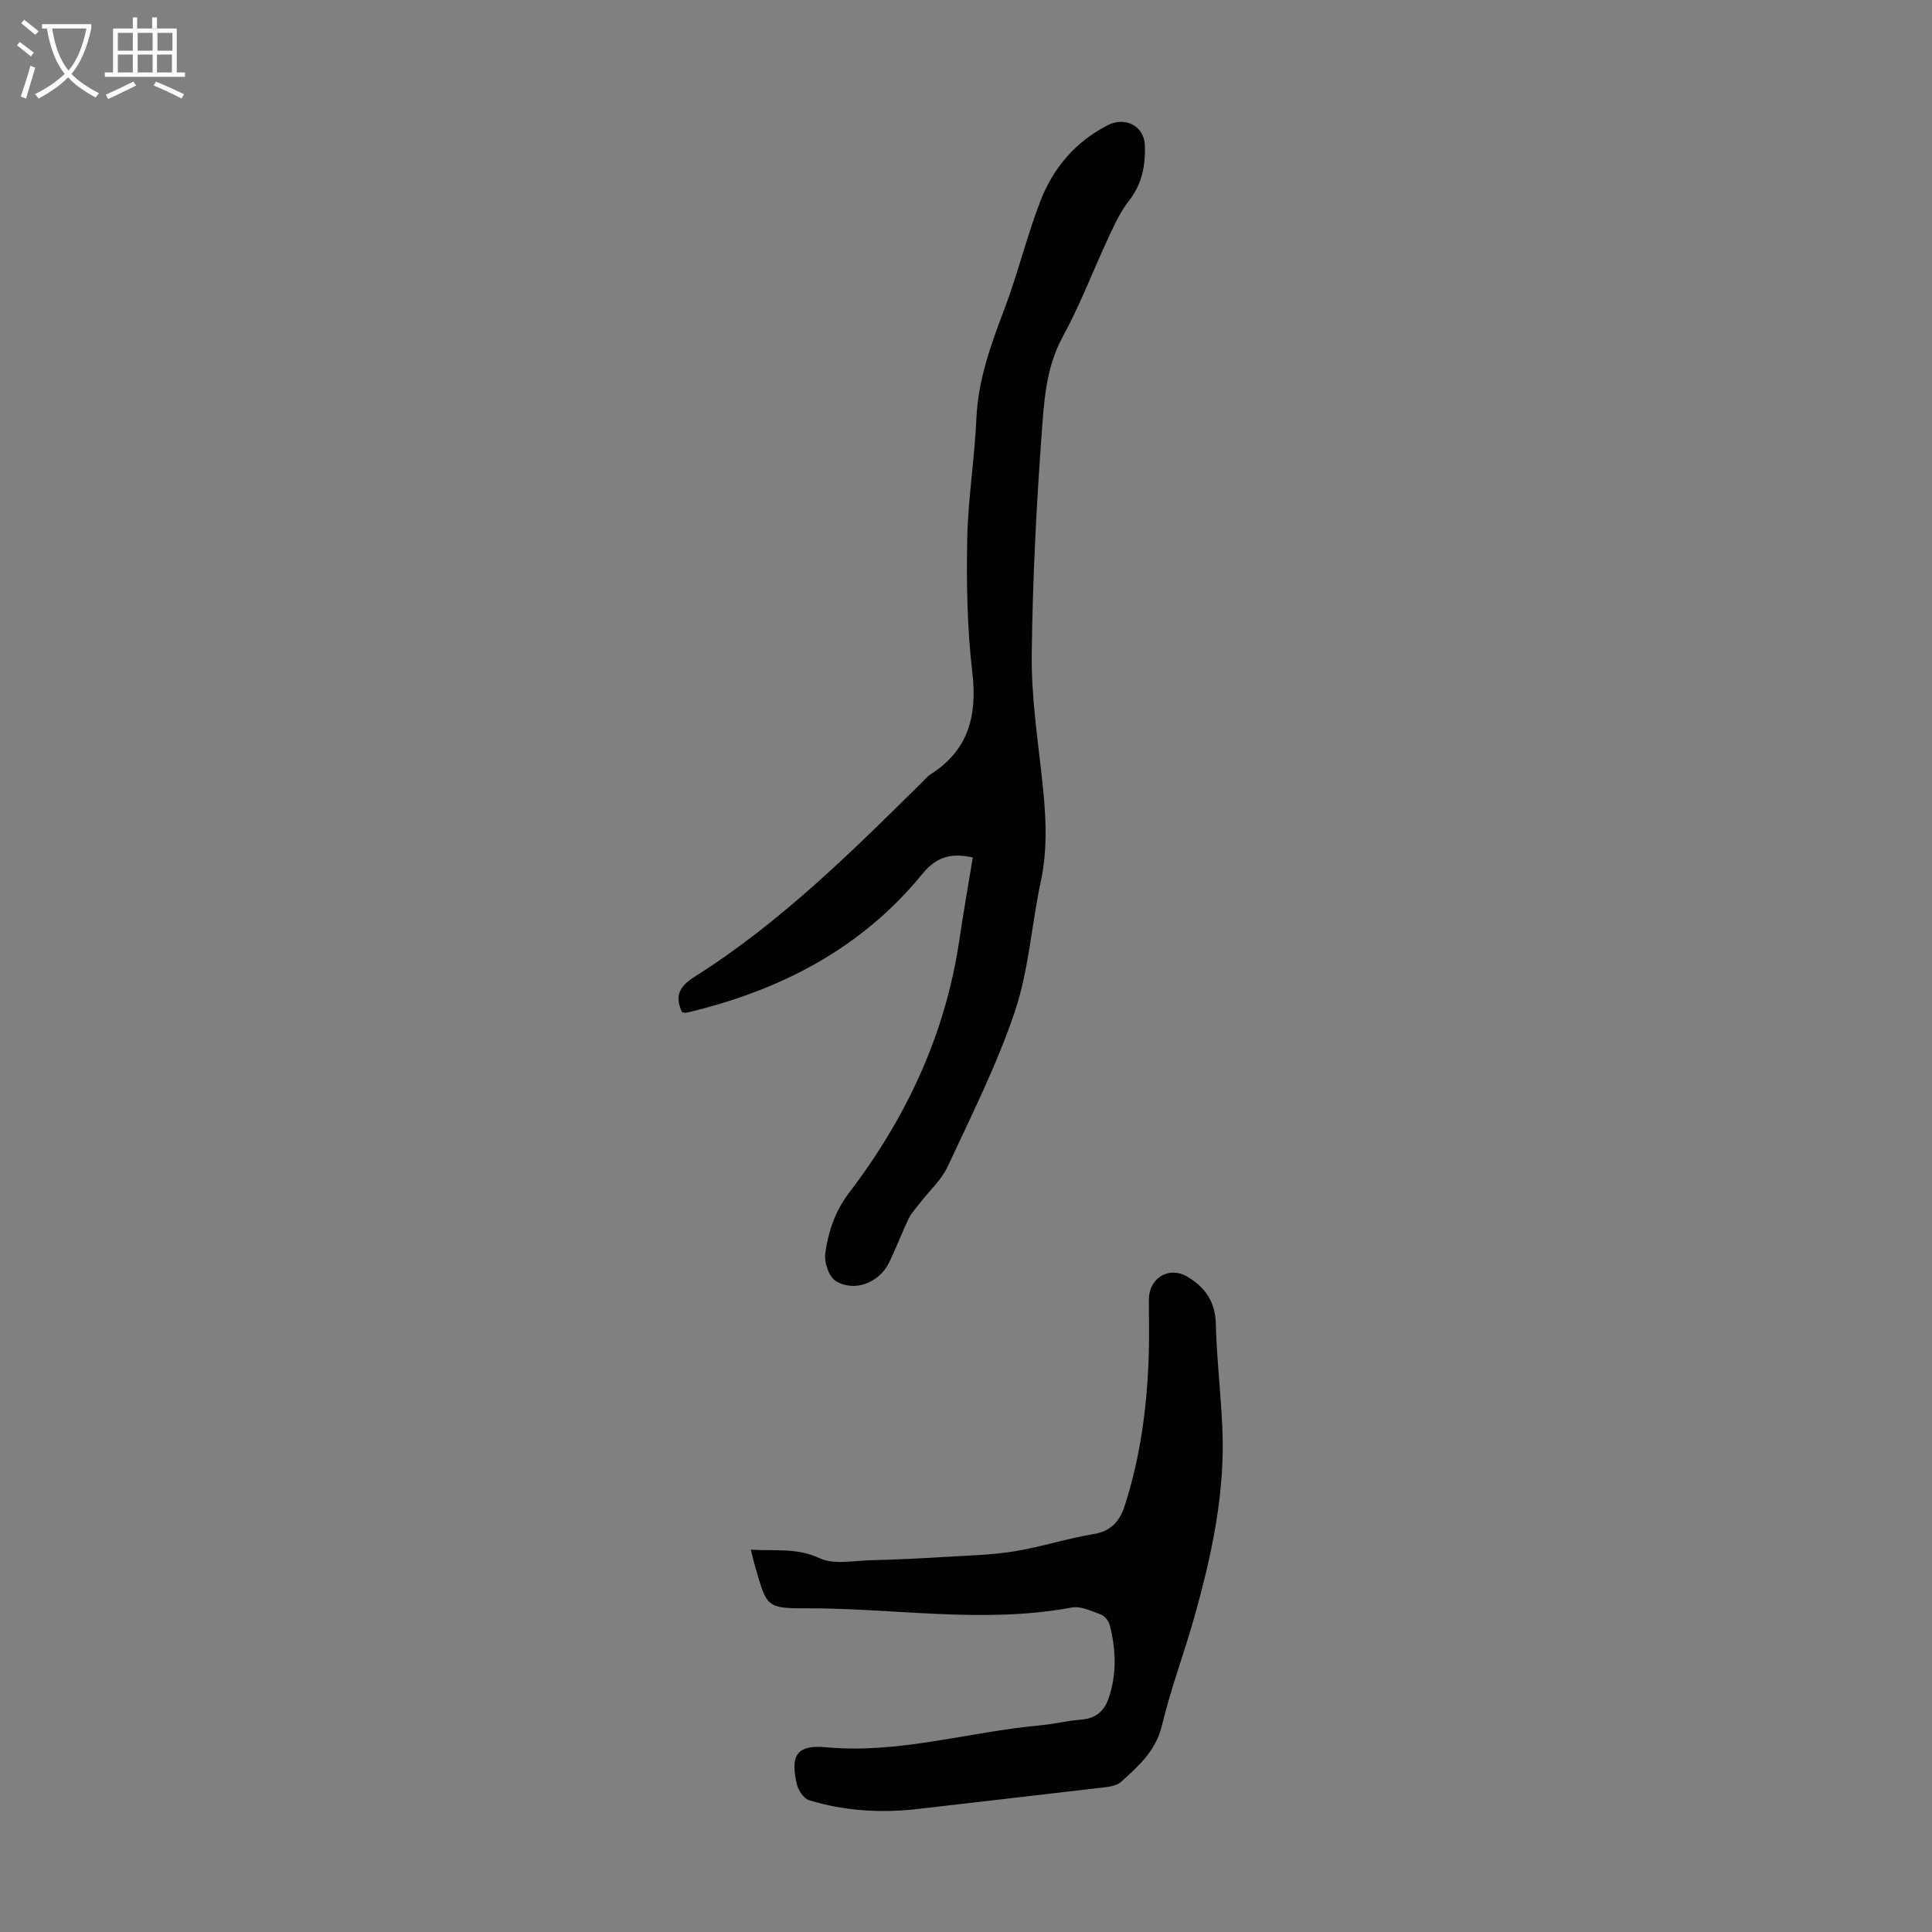 <svg enable-background="new 0 0 400 400" viewBox="0 0 400 400" xmlns="http://www.w3.org/2000/svg"><rect x="0" y="0" width="400" height="400" fill="#808080" stroke="none"/><path d="m201.41 177.52c-4.53-.95-7.49-.2-10.48 3.46-12.66 15.5-29.56 24.15-48.78 28.69-.29.07-.64-.06-.93-.09-1.6-3.35-.57-5.36 2.55-7.33 17.73-11.18 32.53-25.84 47.33-40.49.48-.47.91-1.02 1.47-1.38 7.92-5 9.79-12.14 8.74-21.15-1.06-9.08-1.23-18.32-1.06-27.48.15-8.36 1.53-16.7 1.9-25.06.35-7.99 2.96-15.24 5.75-22.57 2.81-7.38 4.66-15.13 7.5-22.49 2.64-6.84 7.25-12.29 13.95-15.71 3.66-1.87 7.58.19 7.69 4.26.11 4.06-.58 7.91-3.26 11.33-1.7 2.16-2.93 4.75-4.1 7.27-3.26 6.97-5.99 14.22-9.66 20.96-3.55 6.5-3.87 13.54-4.38 20.45-1.1 15.05-1.85 30.14-2.03 45.23-.1 8.24 1.08 16.51 2.01 24.73.84 7.47 1.47 14.85-.13 22.33-1.92 8.95-2.48 18.31-5.36 26.9-3.71 11.05-9.02 21.59-13.95 32.2-1.26 2.7-3.68 4.86-5.55 7.29-.87 1.12-1.89 2.19-2.5 3.44-1.46 3.01-2.61 6.17-4.1 9.17-2.06 4.15-7.2 6.12-11.05 3.7-1.41-.89-2.38-3.91-2.11-5.76.63-4.47 2.02-8.66 4.97-12.53 11.76-15.42 19.81-32.58 22.73-51.93.85-5.75 1.85-11.47 2.84-17.44z" fill="#010100"/><path d="m155.45 320.84c5.1.32 9.56-.42 14.21 1.76 3 1.41 7.15.51 10.79.42 5.22-.12 10.43-.38 15.64-.7 4.65-.28 9.35-.39 13.94-1.14 5.5-.9 10.87-2.65 16.37-3.56 3.66-.61 5.41-2.65 6.45-5.86 3.34-10.3 4.69-20.92 5-31.69.11-3.69 0-7.39.02-11.08.03-4.43 4.16-6.88 7.91-4.69 3.72 2.18 5.82 5.17 5.94 9.77.19 7.15 1.02 14.28 1.35 21.43.62 13.35-2.14 26.26-5.71 39-2.14 7.63-4.96 15.09-6.81 22.79-1.27 5.27-4.87 8.38-8.47 11.65-.8.73-2.21.96-3.38 1.1-12.87 1.53-25.74 2.97-38.61 4.48-7.65.89-15.21.44-22.57-1.8-1.09-.33-2.22-2-2.52-3.24-1.44-6.02-.05-8.3 5.97-7.73 15.11 1.41 29.49-3.17 44.25-4.52 2.89-.26 5.74-.97 8.63-1.2 2.95-.23 4.73-1.7 5.66-4.38 1.75-5.04 1.54-10.13.25-15.2-.22-.85-1.05-1.89-1.84-2.18-1.94-.72-4.16-1.8-6.03-1.45-18.4 3.43-36.81.08-55.2.16-7.96.04-7.96-.46-10.2-8.11-.34-1.15-.61-2.32-1.04-4.03z" fill="#010100"/><g fill="#fafbfa"><path d="m6.4 11.7c-1-.8-1.9-1.6-2.9-2.3l.6-.7c.9.7 1.9 1.4 2.9 2.2zm-2.1 8.3c.7-2.1 1.4-4.2 2-6.4.2.1.6.3 1 .4-.7 2.3-1.3 4.4-1.9 6.4zm3-12.8c-1.1-.9-2.1-1.7-2.9-2.4l.6-.7c1 .8 2 1.5 3 2.4zm1.4-1.3v-.9h10.2v.9c-.9 4.2-2.3 7.3-4.1 9.4 1.3 1.4 3.2 2.7 5.7 4-.2.2-.4.5-.7.9-2.5-1.4-4.4-2.7-5.7-4.2-1.4 1.5-3.5 3-6.1 4.4 0 0 0 0-.1-.1-.3-.4-.5-.7-.7-.8 2.7-1.3 4.7-2.8 6.2-4.2-1.8-2.2-3-5.3-3.7-9.4zm9.2 0h-7.1c.6 3.8 1.7 6.7 3.4 8.7 1.7-2 2.9-4.8 3.7-8.7z"/><path d="m31.6 3.6h.9v2.3h4.1v9.1h1.7v.9h-16.6v-.9h1.7v-9.1h4.1v-2.3h.9v2.3h3.1v-2.3zm-4 13.3.6.8c-1.9.9-3.8 1.9-5.8 2.8-.2-.3-.3-.6-.5-.9 2-.9 3.9-1.8 5.7-2.7zm-3.2-10.1v3.7h3.1v-3.7zm0 4.5v3.7h3.1v-3.7zm4.1-4.5v3.7h3.1v-3.7zm0 4.5v3.7h3.1v-3.7zm9.1 9.1c-2.1-1.1-4.1-2-5.8-2.7l.5-.8c2.2.9 4.1 1.8 5.8 2.6zm-1.9-13.6h-3.1v3.7h3.1zm-3.2 4.5v3.7h3.1v-3.7z"/></g></svg>